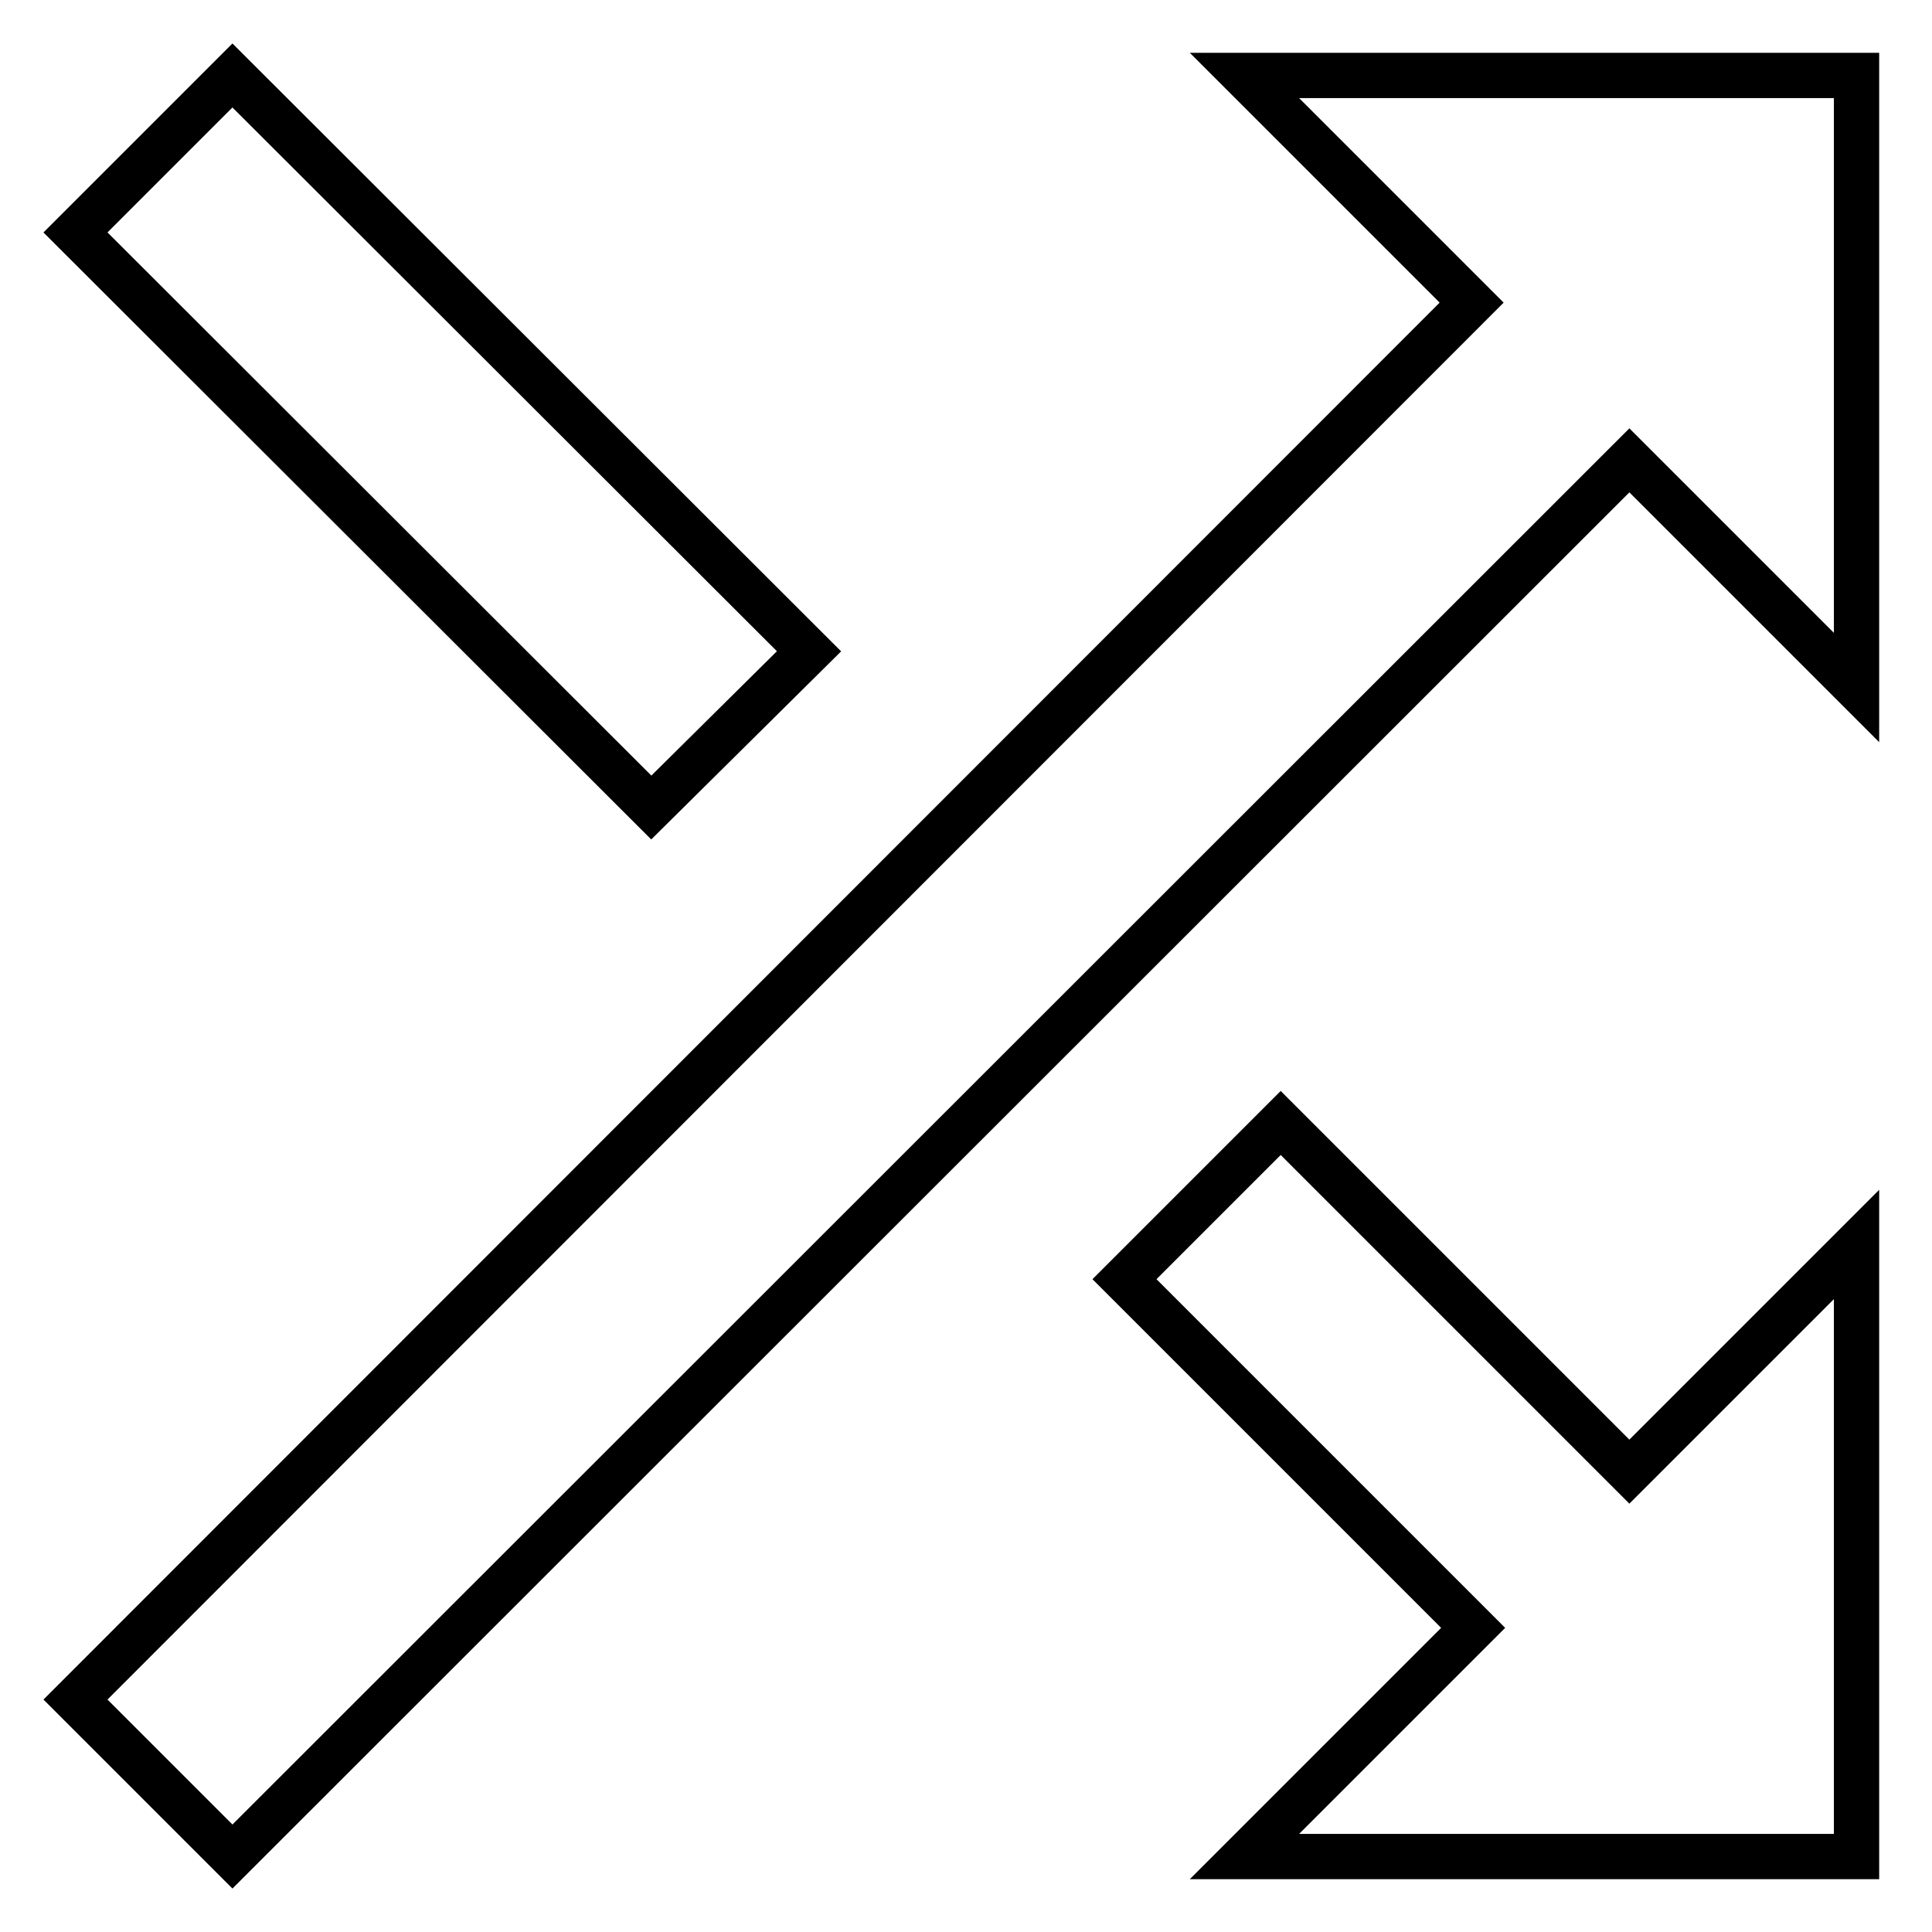 <?xml version="1.0" encoding="utf-8"?>
<!-- Svg Vector Icons : http://www.onlinewebfonts.com/icon -->
<!DOCTYPE svg PUBLIC "-//W3C//DTD SVG 1.1//EN" "http://www.w3.org/Graphics/SVG/1.1/DTD/svg11.dtd">
<svg version="1.1" xmlns="http://www.w3.org/2000/svg" xmlns:xlink="http://www.w3.org/1999/xlink" x="0px" y="0px" viewBox="0 0 256 256" enable-background="new 0 0 256 256" xml:space="preserve">
<g> <path stroke-width="6" fill-opacity="0" stroke="#000000"  d="M107.2,86.3L30.8,10L10,30.8L86.3,107L107.2,86.3z M164.9,10L195,40.1L10,225.2L30.8,246L215.9,61L246,91.1 V10H164.9z M169.7,148.8L149,169.5l46.2,46.2L164.9,246H246v-81.1L215.9,195L169.7,148.8z"/></g>
</svg>